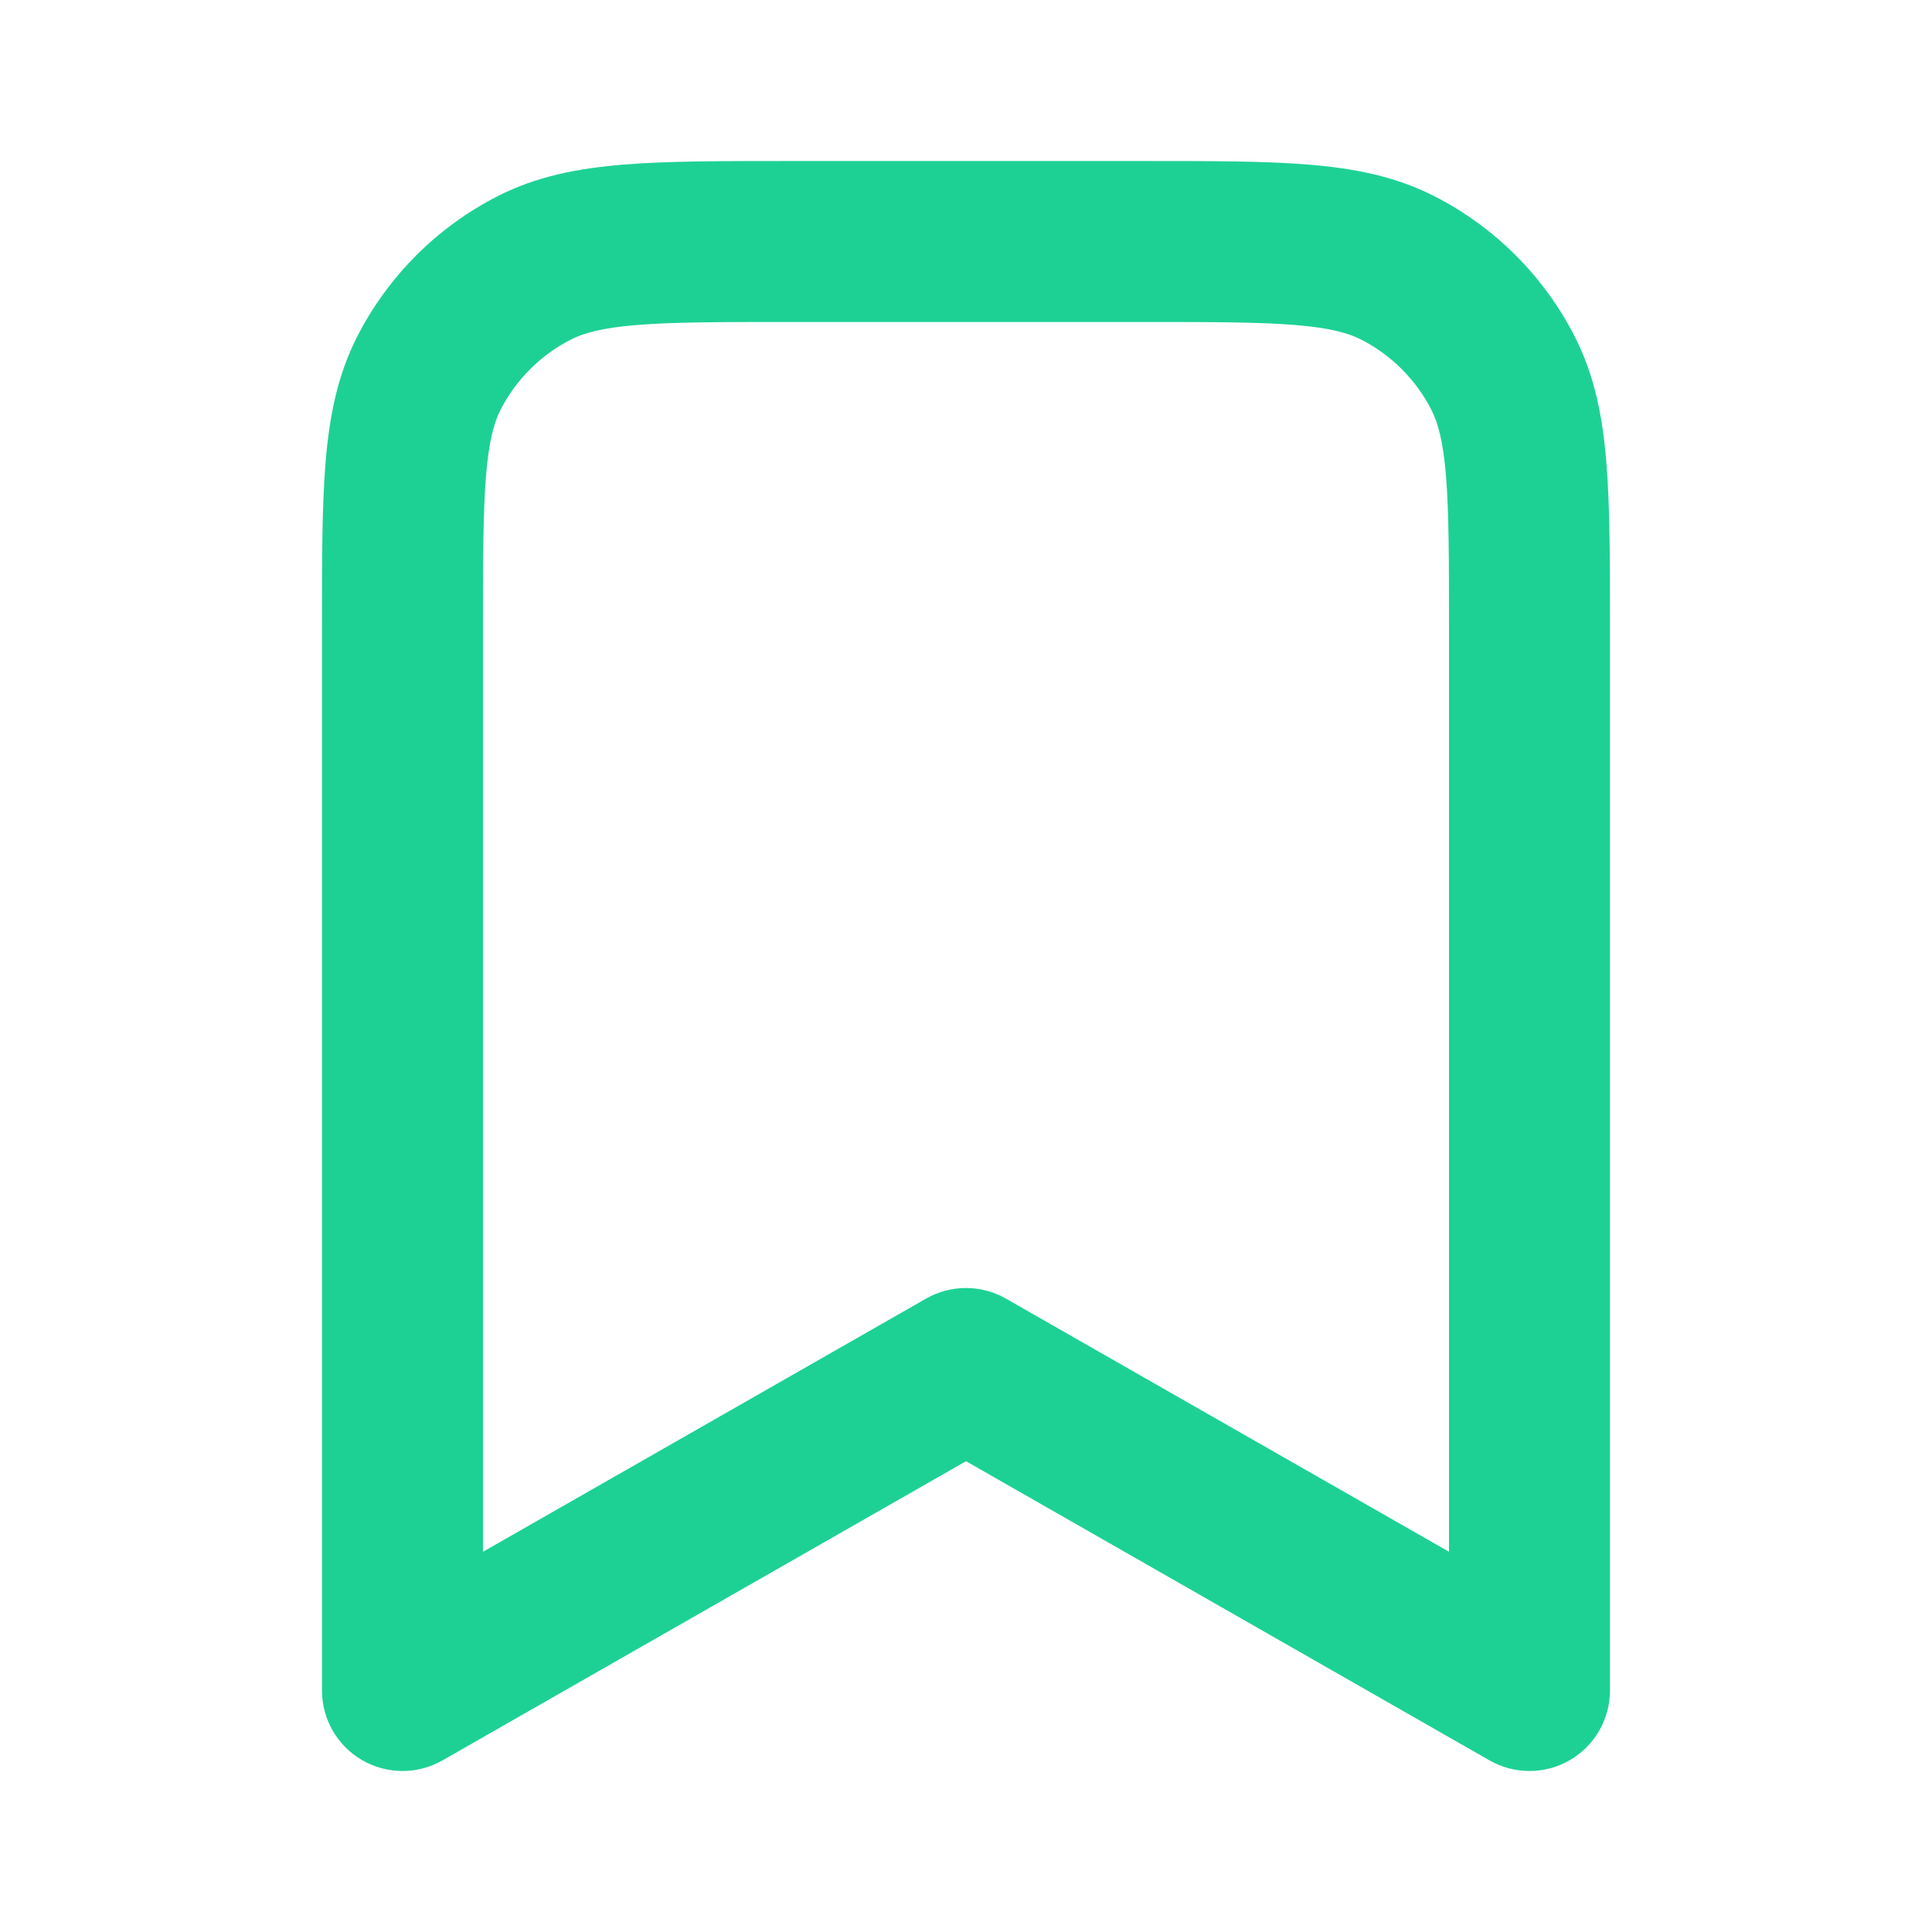<svg width="32" height="32" viewBox="0 0 32 32" fill="none" xmlns="http://www.w3.org/2000/svg">
<path fill-rule="evenodd" clip-rule="evenodd" d="M13.011 2.667H18.988C20.061 2.667 20.947 2.667 21.669 2.726C22.418 2.787 23.107 2.918 23.754 3.248C24.758 3.759 25.574 4.575 26.085 5.579C26.415 6.226 26.546 6.915 26.607 7.664C26.666 8.386 26.666 9.272 26.666 10.345V28C26.666 28.475 26.413 28.915 26.002 29.153C25.591 29.392 25.084 29.393 24.672 29.158L16 24.202L7.328 29.158C6.915 29.393 6.408 29.392 5.997 29.153C5.586 28.915 5.333 28.475 5.333 28L5.333 10.345C5.333 9.272 5.333 8.386 5.392 7.664C5.453 6.915 5.585 6.226 5.914 5.579C6.426 4.575 7.242 3.759 8.245 3.248C8.892 2.918 9.581 2.787 10.331 2.726C11.052 2.667 11.938 2.667 13.011 2.667ZM10.548 5.383C9.963 5.431 9.664 5.518 9.456 5.624C8.954 5.88 8.546 6.288 8.29 6.789C8.184 6.998 8.098 7.297 8.05 7.881C8.001 8.481 8 9.258 8 10.4V25.702L15.338 21.509C15.748 21.275 16.251 21.275 16.661 21.509L24 25.702V10.4C24 9.258 23.999 8.481 23.95 7.881C23.902 7.297 23.815 6.998 23.709 6.789C23.453 6.288 23.045 5.88 22.544 5.624C22.335 5.518 22.036 5.431 21.452 5.383C20.852 5.334 20.075 5.333 18.933 5.333H13.066C11.924 5.333 11.148 5.334 10.548 5.383Z" fill="#1DD195"/>
</svg>
